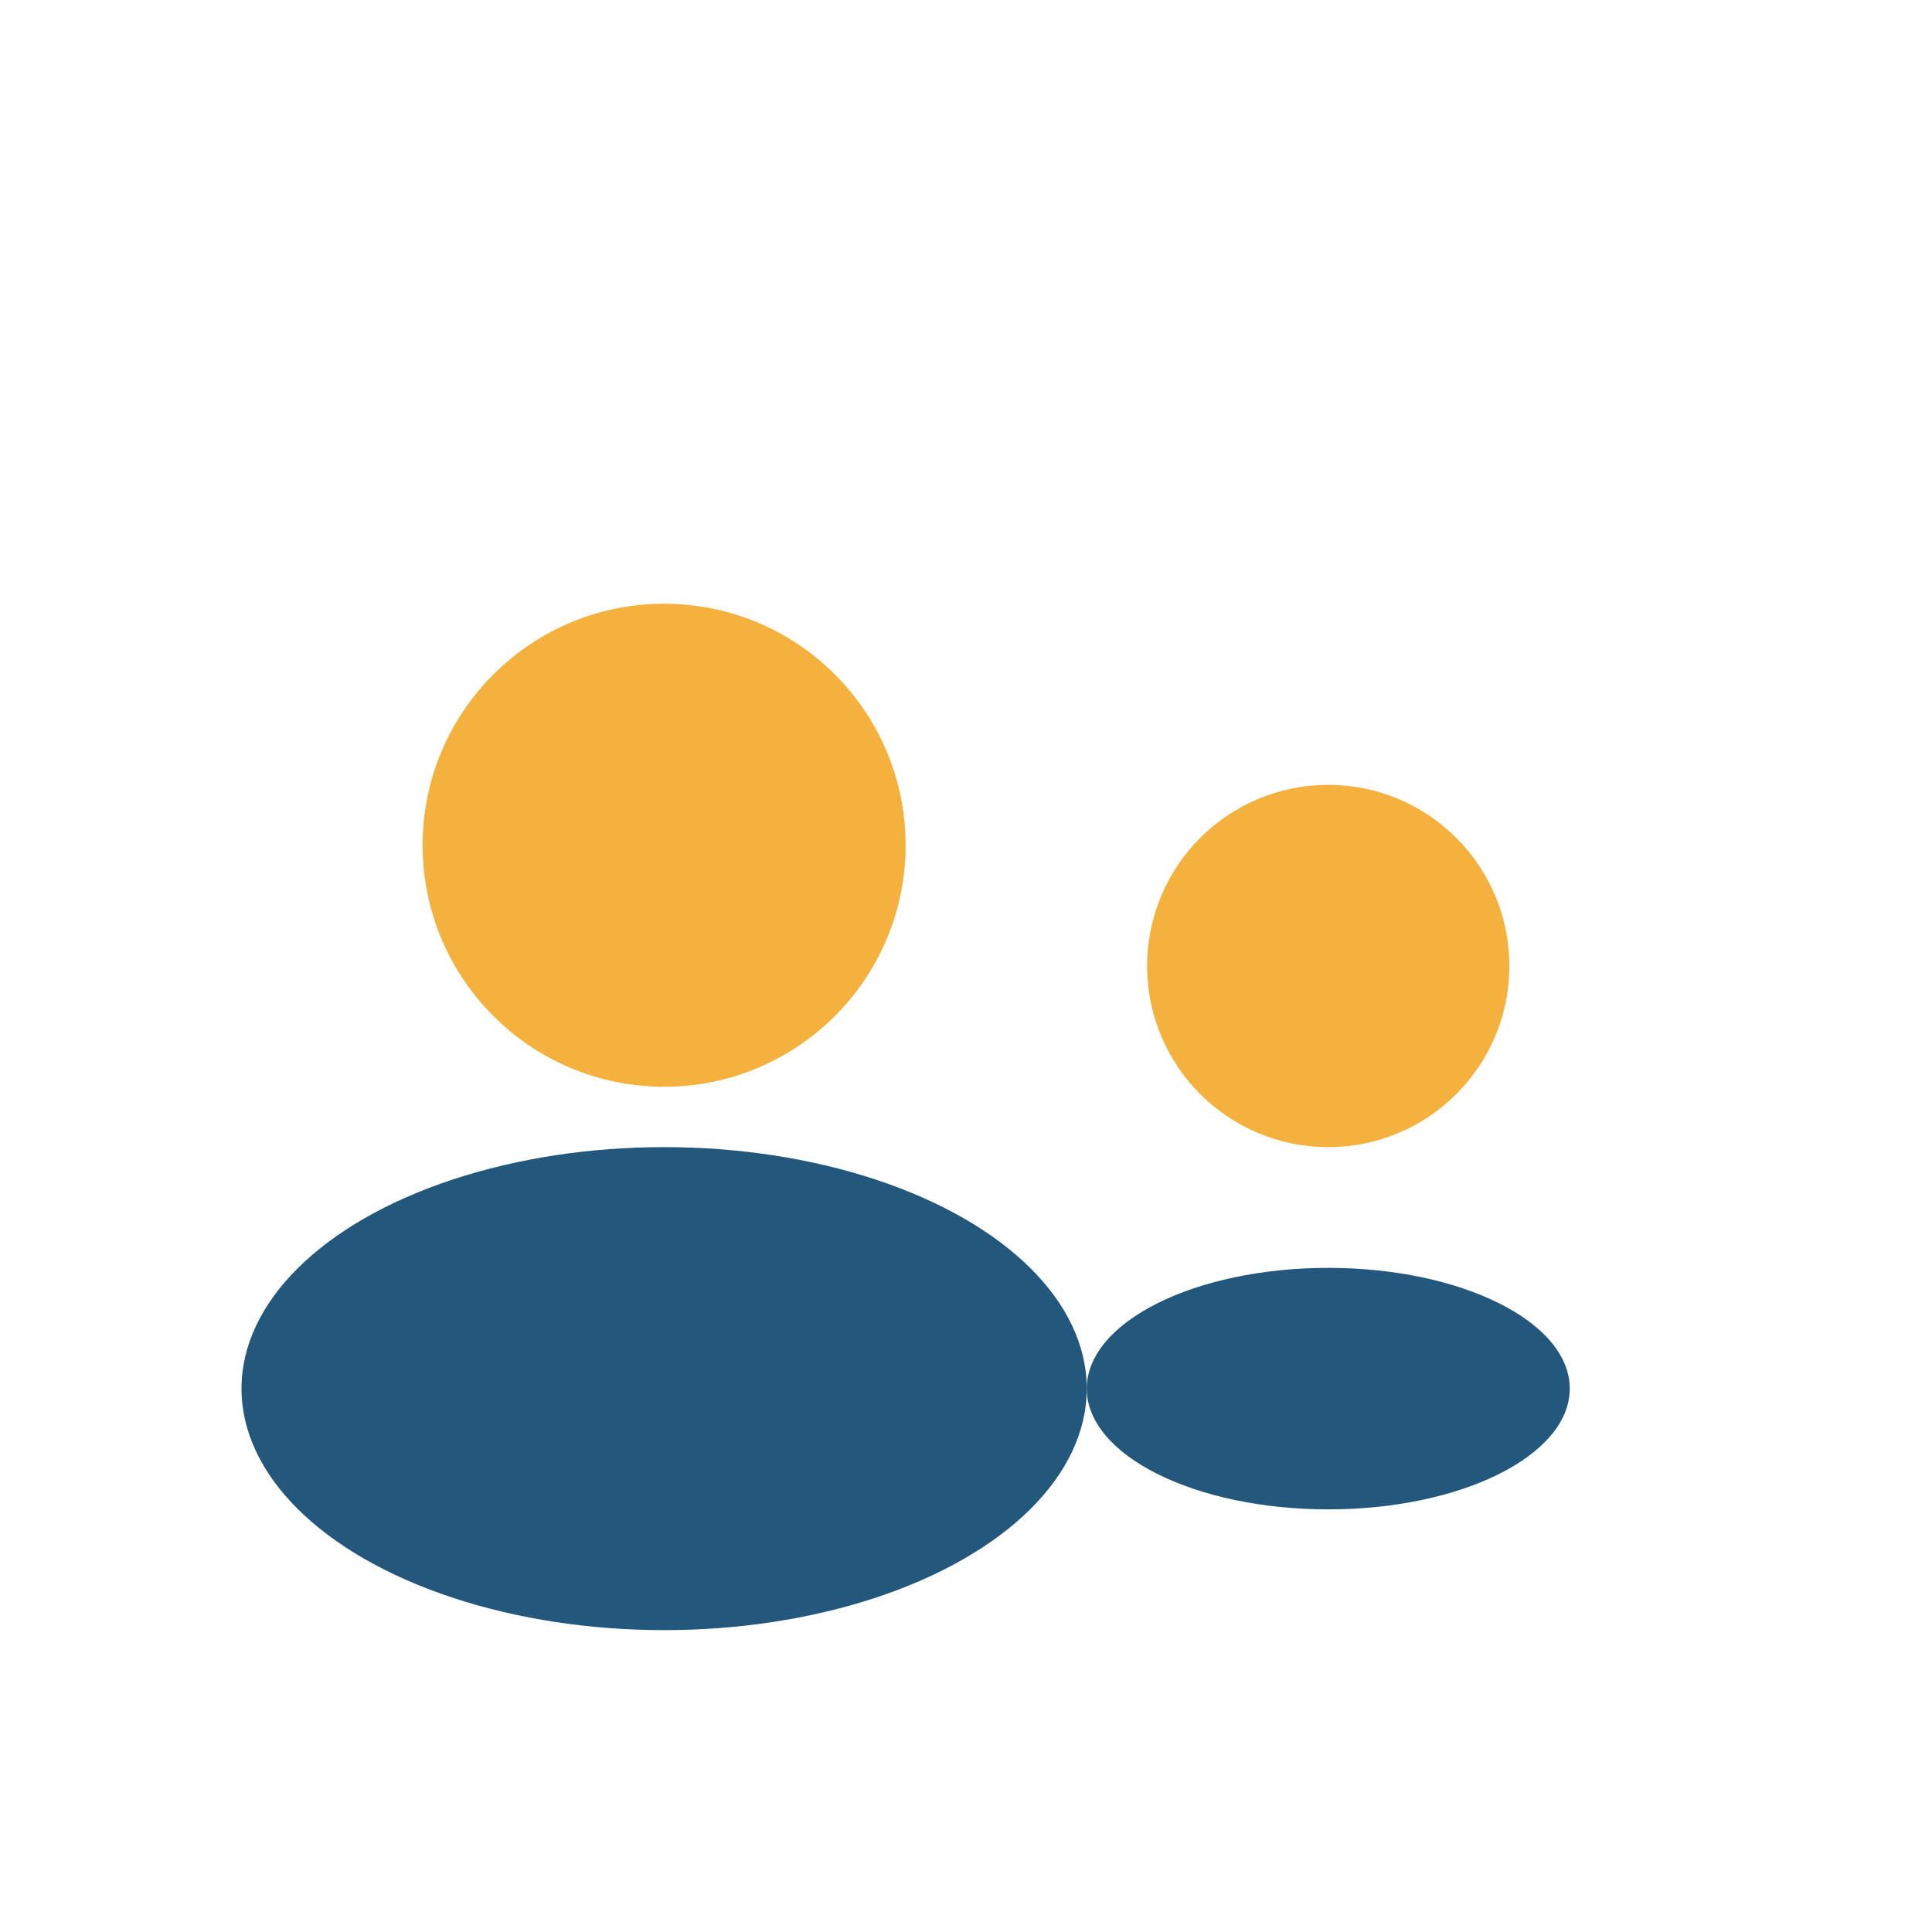 <?xml version="1.0" encoding="UTF-8"?>
<svg xmlns="http://www.w3.org/2000/svg" width="32" height="32" viewBox="0 0 32 32"><circle cx="11" cy="14" r="4" fill="#F5B13E"/><ellipse cx="11" cy="23" rx="7" ry="4" fill="#23577B"/><circle cx="22" cy="16" r="3" fill="#F5B13E"/><ellipse cx="22" cy="23" rx="4" ry="2" fill="#23577B"/></svg>